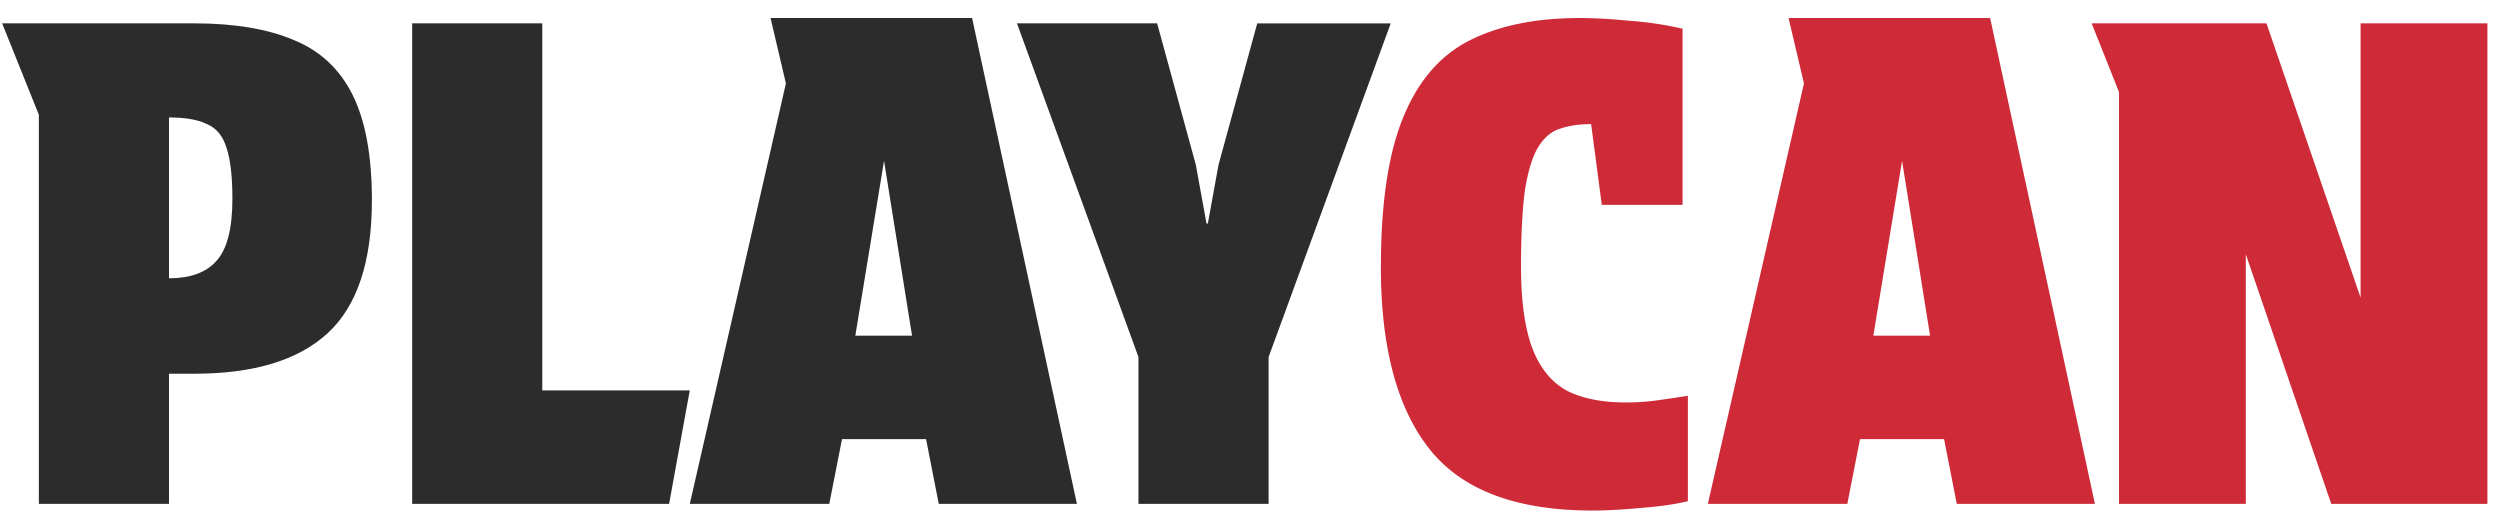 <svg width="129" height="27" viewBox="0 0 129 27" fill="none" xmlns="http://www.w3.org/2000/svg"><path d="M2.005 26V5.923L.111 1.205h9.918c2.066 0 3.777.287 5.131.861 1.355.551 2.365 1.493 3.03 2.824.666 1.332 1 3.145 1 5.441 0 3.168-.759 5.453-2.274 6.853-1.515 1.4-3.81 2.1-6.887 2.1H8.72V26H2.005zM8.72 14.36c1.102 0 1.917-.298 2.445-.895.551-.597.827-1.665.827-3.203 0-1.17-.104-2.055-.31-2.651-.184-.597-.517-1-.999-1.206-.459-.23-1.113-.344-1.963-.344v8.3zM21.267 1.205h6.715v18.94h7.61L34.526 26H21.267V1.205zm22.18 21.455L42.791 26h-7.197l4.959-21.695L39.76.93h10.4L55.569 26H48.44l-.655-3.34h-4.339zm.688-5.338h2.927l-1.446-9.023-1.481 9.023zm14.61 1.102L52.476 1.205h7.232l1.997 7.301.551 3.03h.069l.55-3.03 1.998-7.3h6.888L65.46 18.423V26h-6.716v-7.576z" fill="#2C2C2D"/><path d="M71.254 13.775c0-3.26.38-5.82 1.137-7.68.757-1.882 1.894-3.214 3.41-3.994C77.337 1.32 79.243.93 81.516.93c.734 0 1.572.046 2.514.138.964.068 1.894.206 2.79.413v9.091h-4.168l-.55-4.167c-.62 0-1.16.08-1.62.241-.436.138-.803.448-1.101.93-.299.482-.528 1.217-.69 2.204-.137.987-.206 2.307-.206 3.96 0 1.791.195 3.203.586 4.236.39 1.01.975 1.733 1.756 2.17.803.413 1.825.62 3.065.62.55 0 1.079-.035 1.584-.104a76.603 76.603 0 001.619-.24v5.44c-.666.161-1.47.276-2.411.345-.941.091-1.78.137-2.514.137-3.926 0-6.727-1.056-8.403-3.168-1.675-2.112-2.514-5.246-2.514-9.401zm24.722 8.885L95.322 26h-7.197l4.959-21.695L92.29.93h10.401L108.098 26h-7.128l-.655-3.34h-4.339zm.689-5.338h2.927l-1.446-9.023-1.481 9.023zm20.286-16.117l4.856 14.154V1.205h6.543V26h-8.058l-4.408-12.88V26h-6.543V4.752l-1.412-3.547h9.022z" fill="#CF2A38"/></svg>